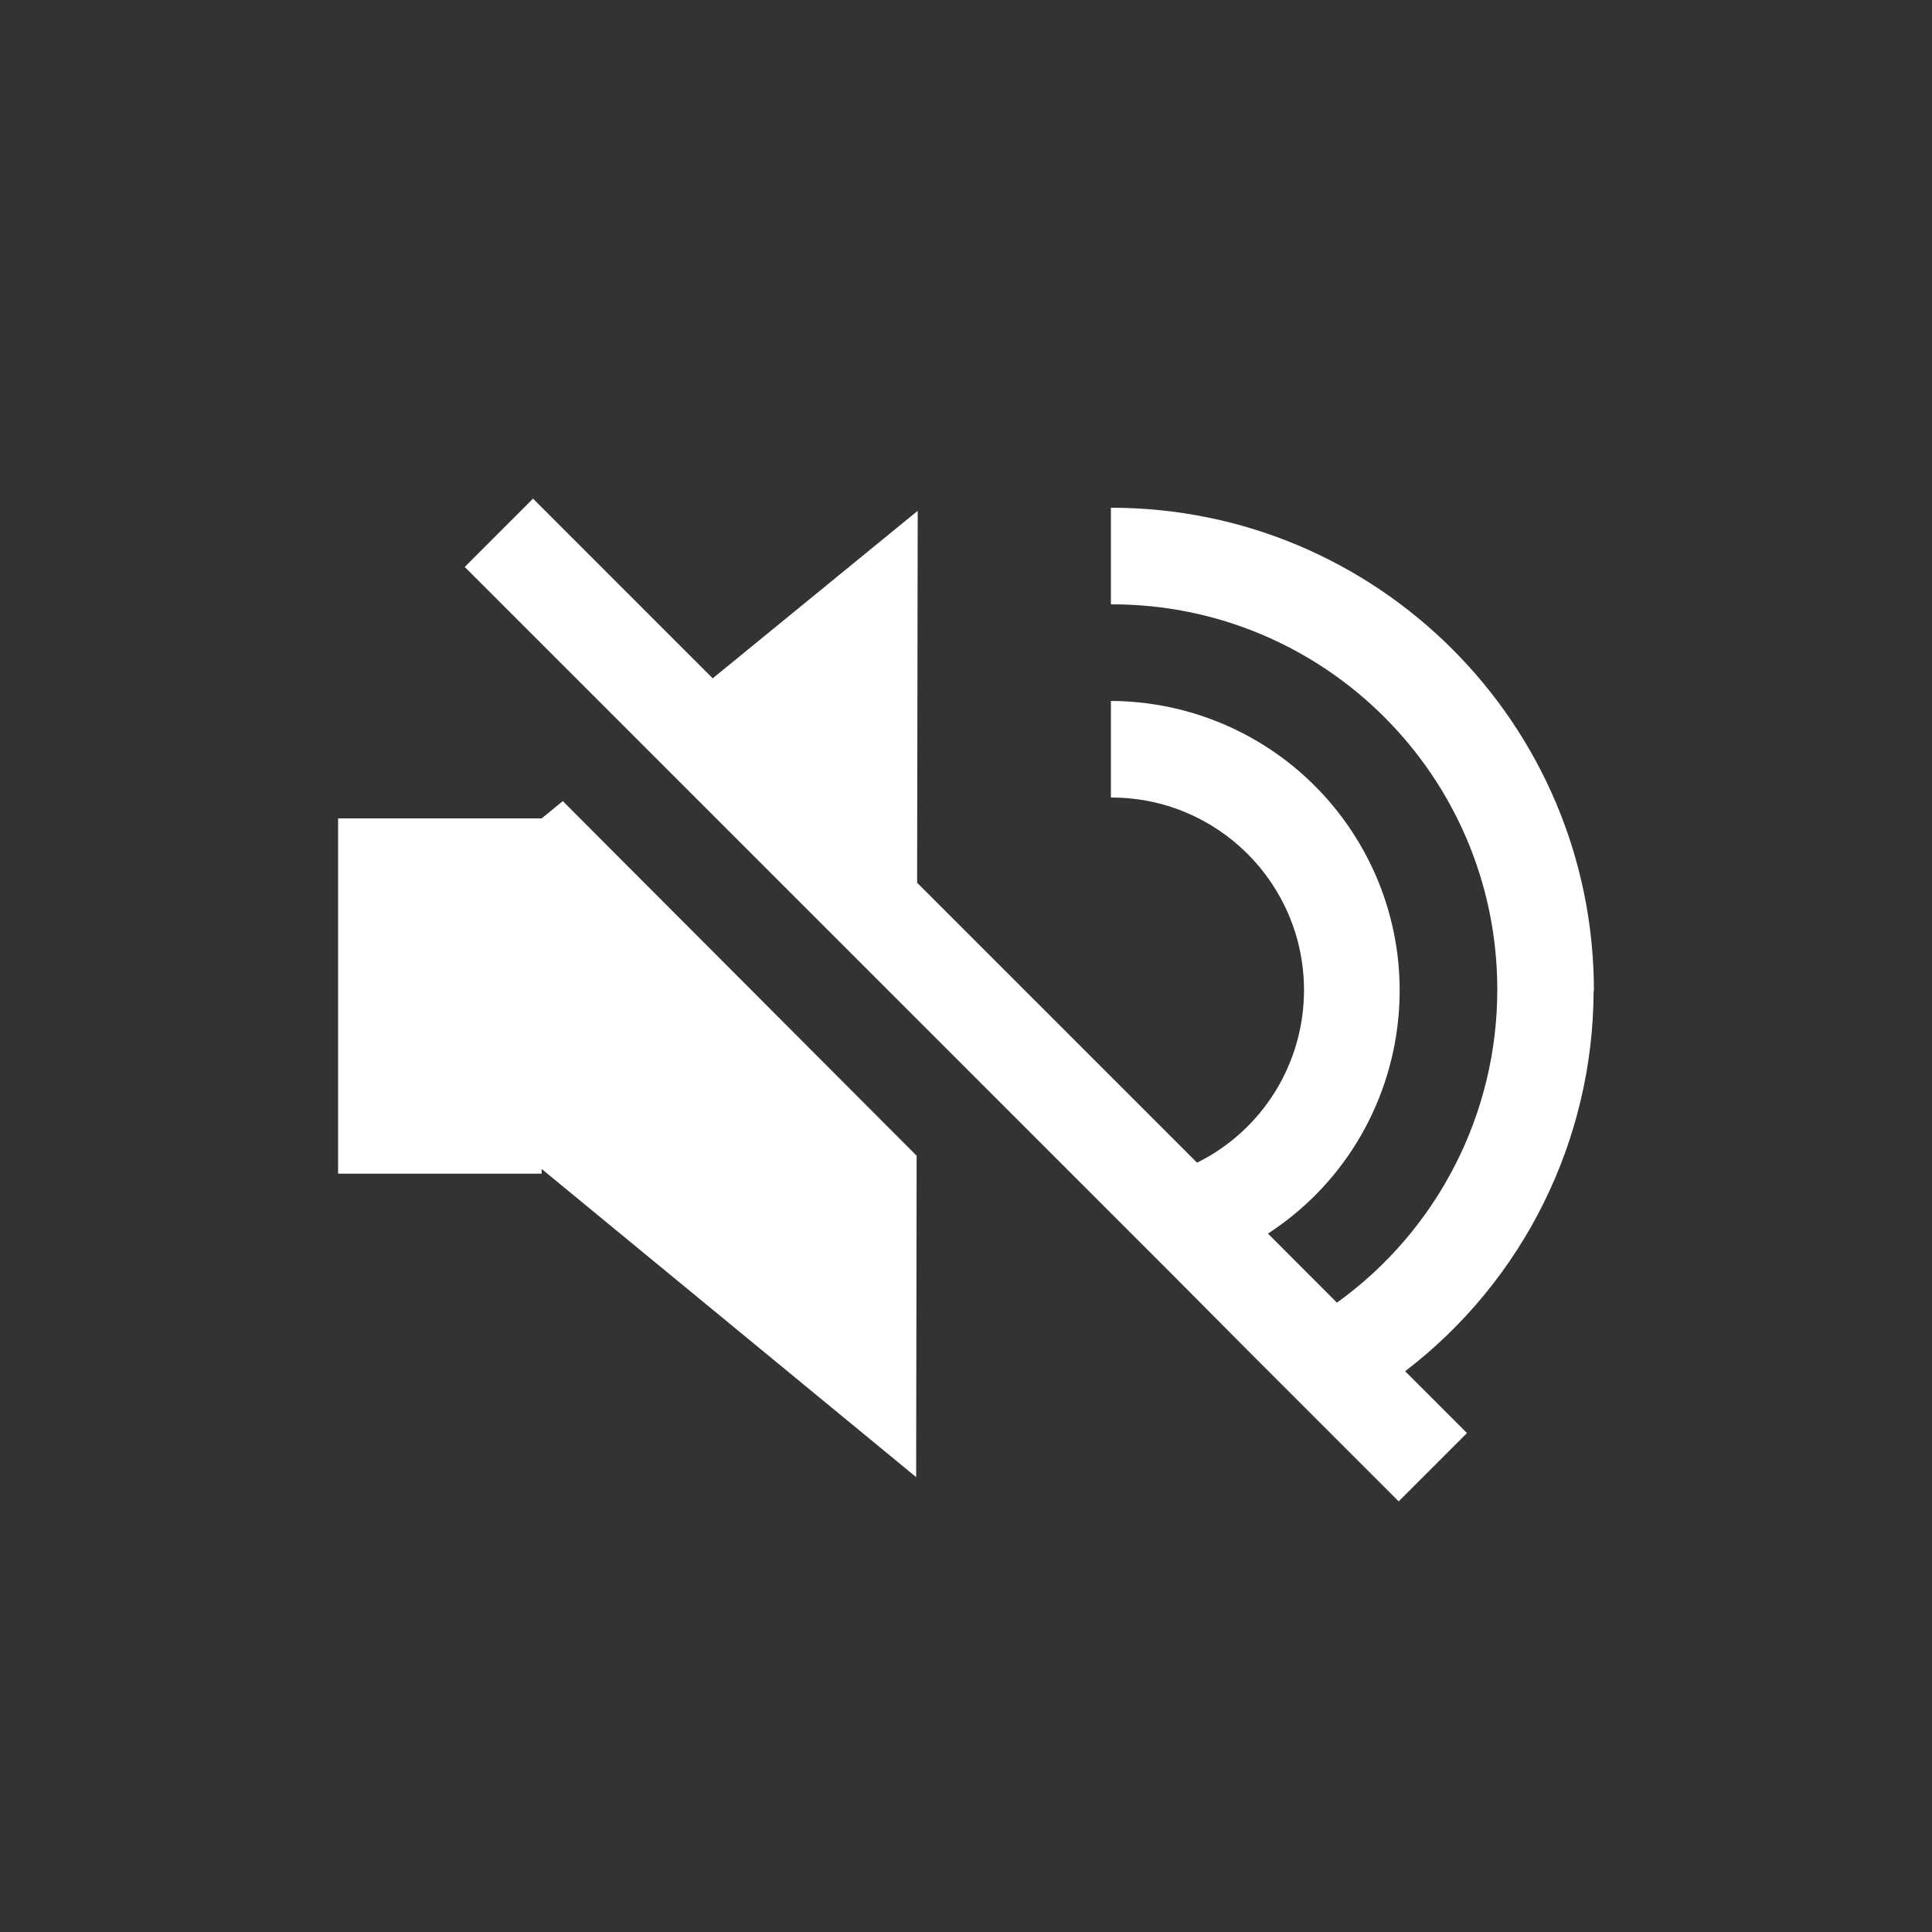 <?xml version="1.0" encoding="UTF-8"?><svg id="_レイヤー_1" xmlns="http://www.w3.org/2000/svg" viewBox="0 0 20 20"><rect x="0" y="0" width="20" height="20" fill="#333333" stroke="none"/><defs><style>.cls-1{fill:none;}.cls-1,.cls-2{stroke-width:0px;}.cls-2{fill:#fff;}</style></defs><rect class="cls-1" width="20" height="20"/><path class="cls-2" d="M16.5,10.256c0-2.761-2.239-5-5-5v1c2.204-.006,3.995,1.776,4,3.98.003,1.287-.615,2.497-1.66,3.249l-.714-.715c1.388-.904,1.781-2.763.877-4.151-.551-.847-1.492-1.359-2.503-1.363v1c1.101-.003,1.996.887,1.999,1.989.002.759-.427,1.454-1.107,1.791l-.892-.892-2.006-2.006.006-3.85-2.122,1.734-1.86-1.86-.707.707,1.789,1.789,2.892,2.892,2.008,2.008.629.629.795.8.755.755.8.8.707-.707-.64-.64c1.226-.938,1.947-2.393,1.951-3.937"/><path class="cls-2" d="M5.607,8.472h-2.107v3.678h2.107v-.049l3.877,3.19.005-3.327-3.663-3.671-.219.179Z"/></svg>